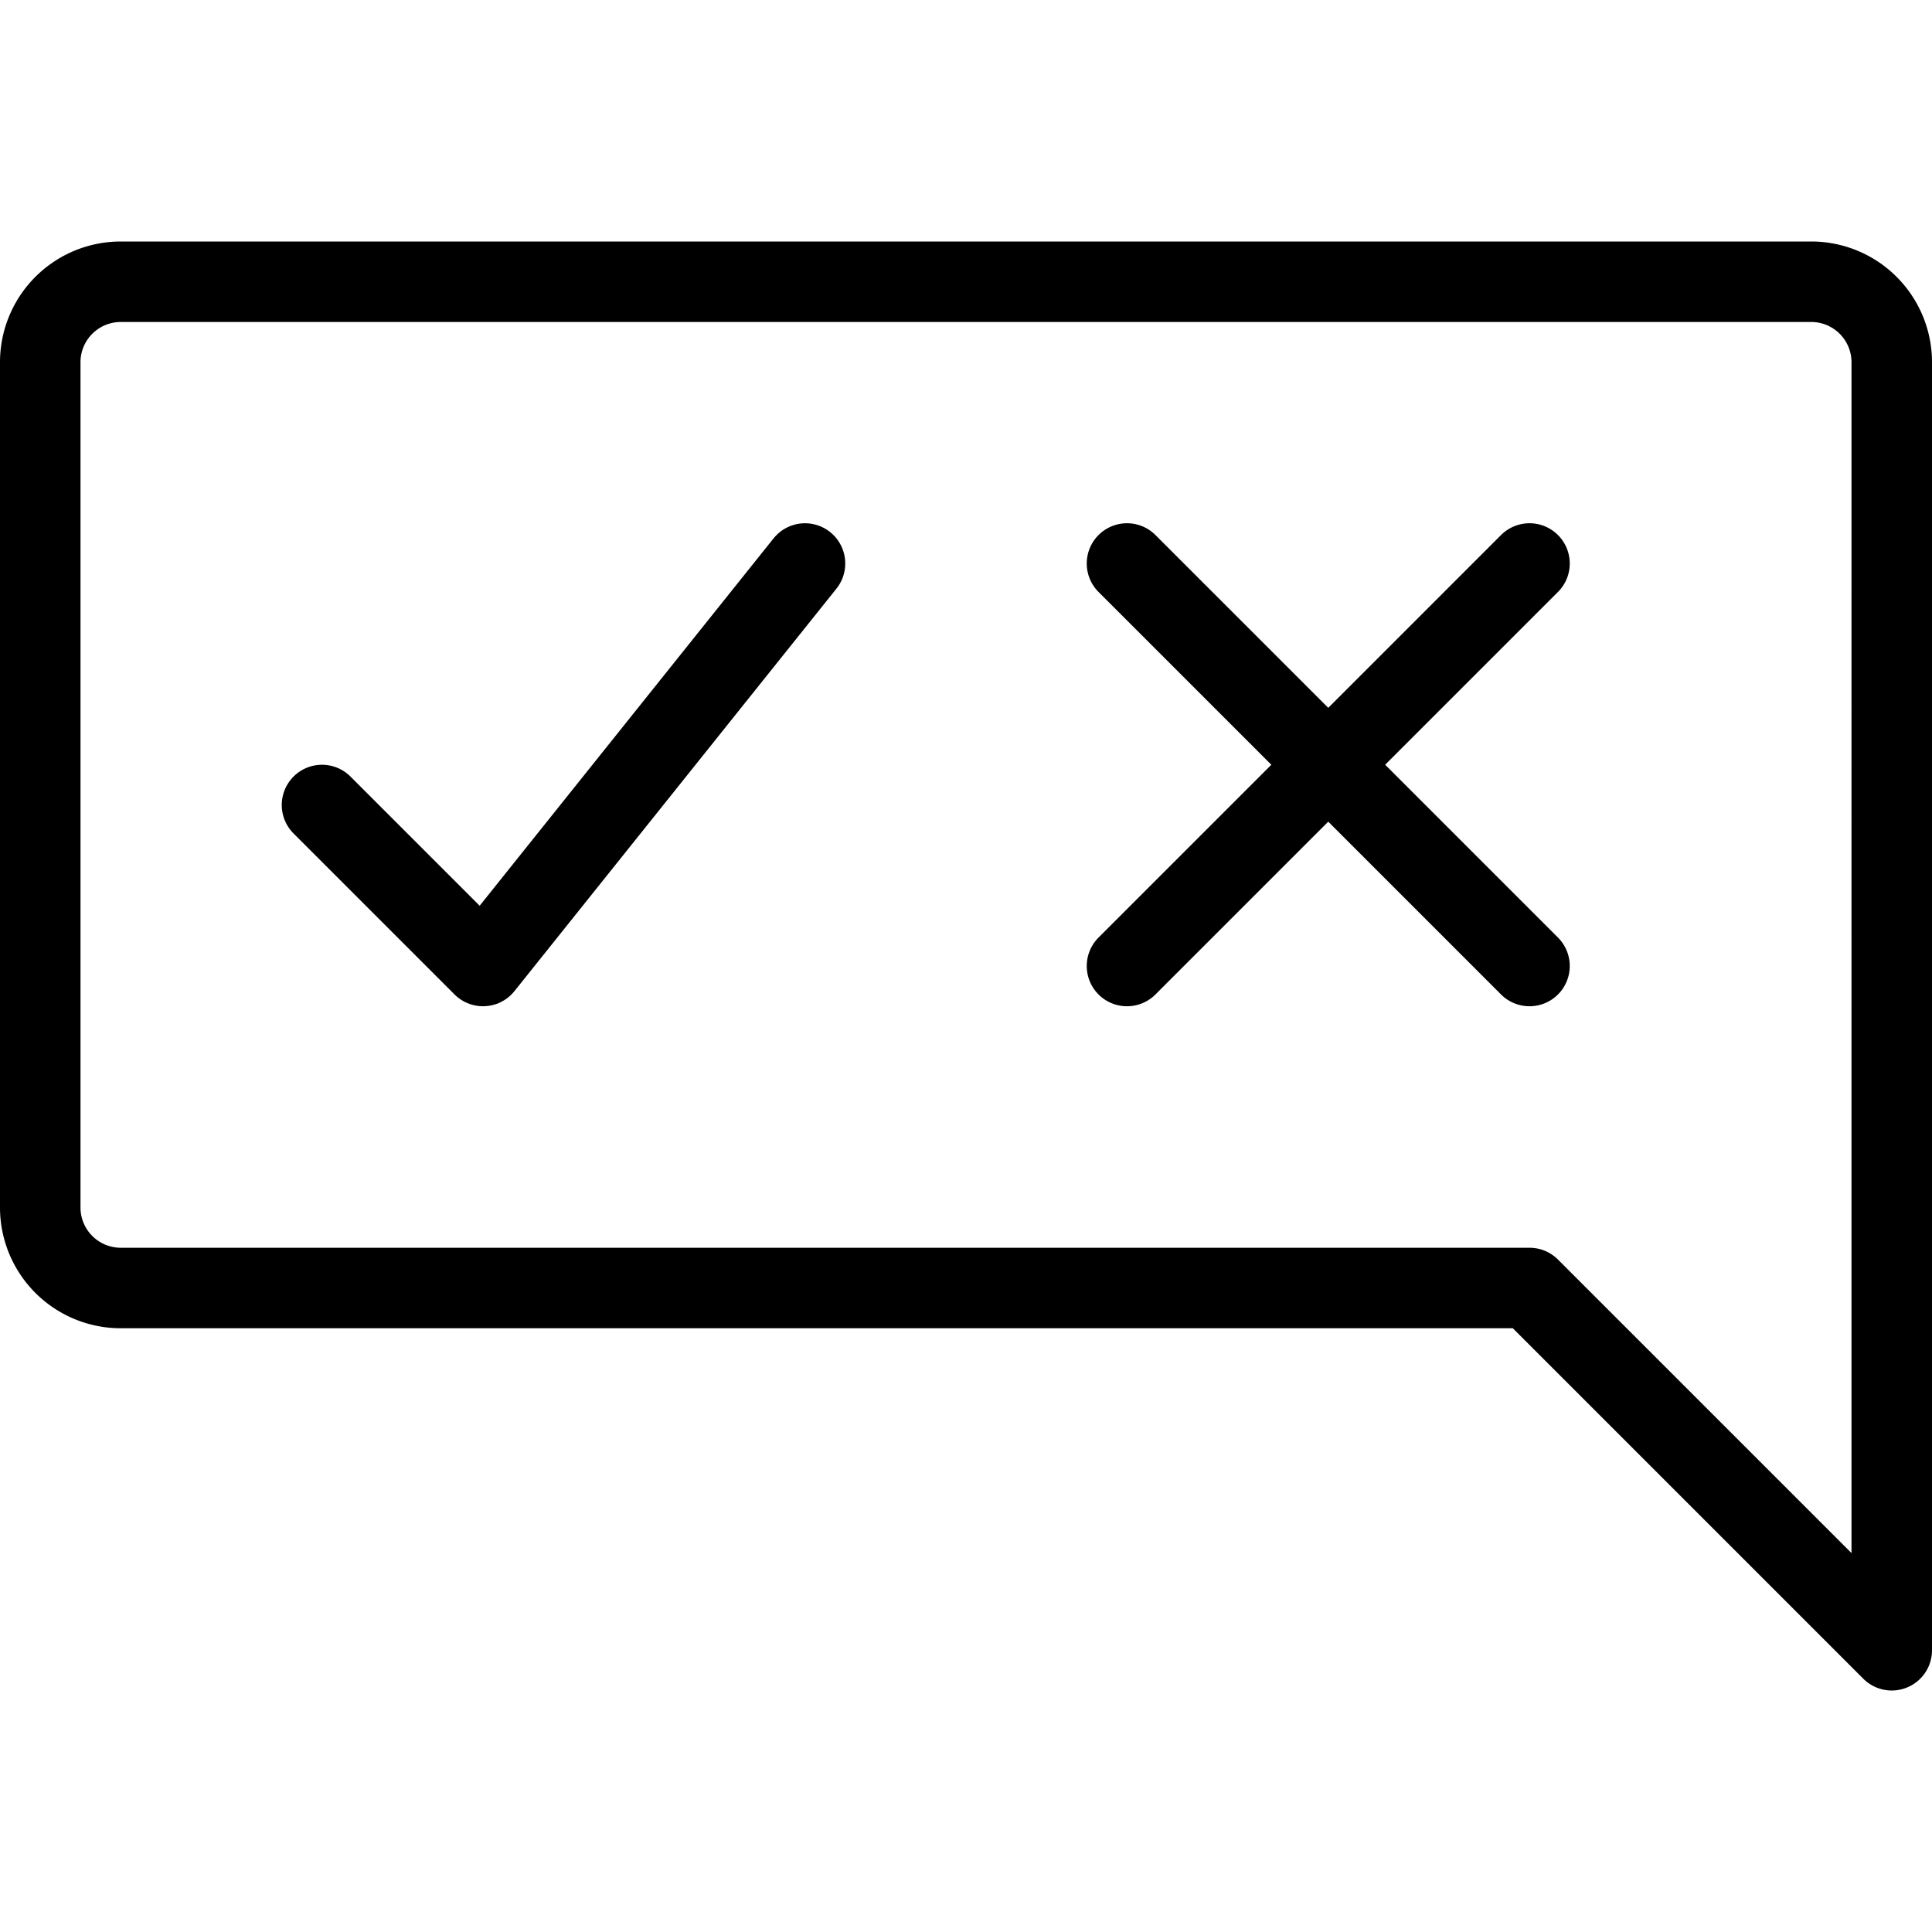 <svg xmlns="http://www.w3.org/2000/svg" viewBox="0 0 24 24" stroke="black"><defs><style>.a{fill:none;stroke:#000;stroke-linecap:round;stroke-linejoin:round}</style></defs><path class="a" d="m14 12 5-5m0 5-5-5m9.5 13.5L19 16H1.5a1 1 0 0 1-1-1V4.5a1 1 0 0 1 1-1h21a1 1 0 0 1 1 1Z"/><path class="a" d="m4 10 2 2 4-5"/></svg>